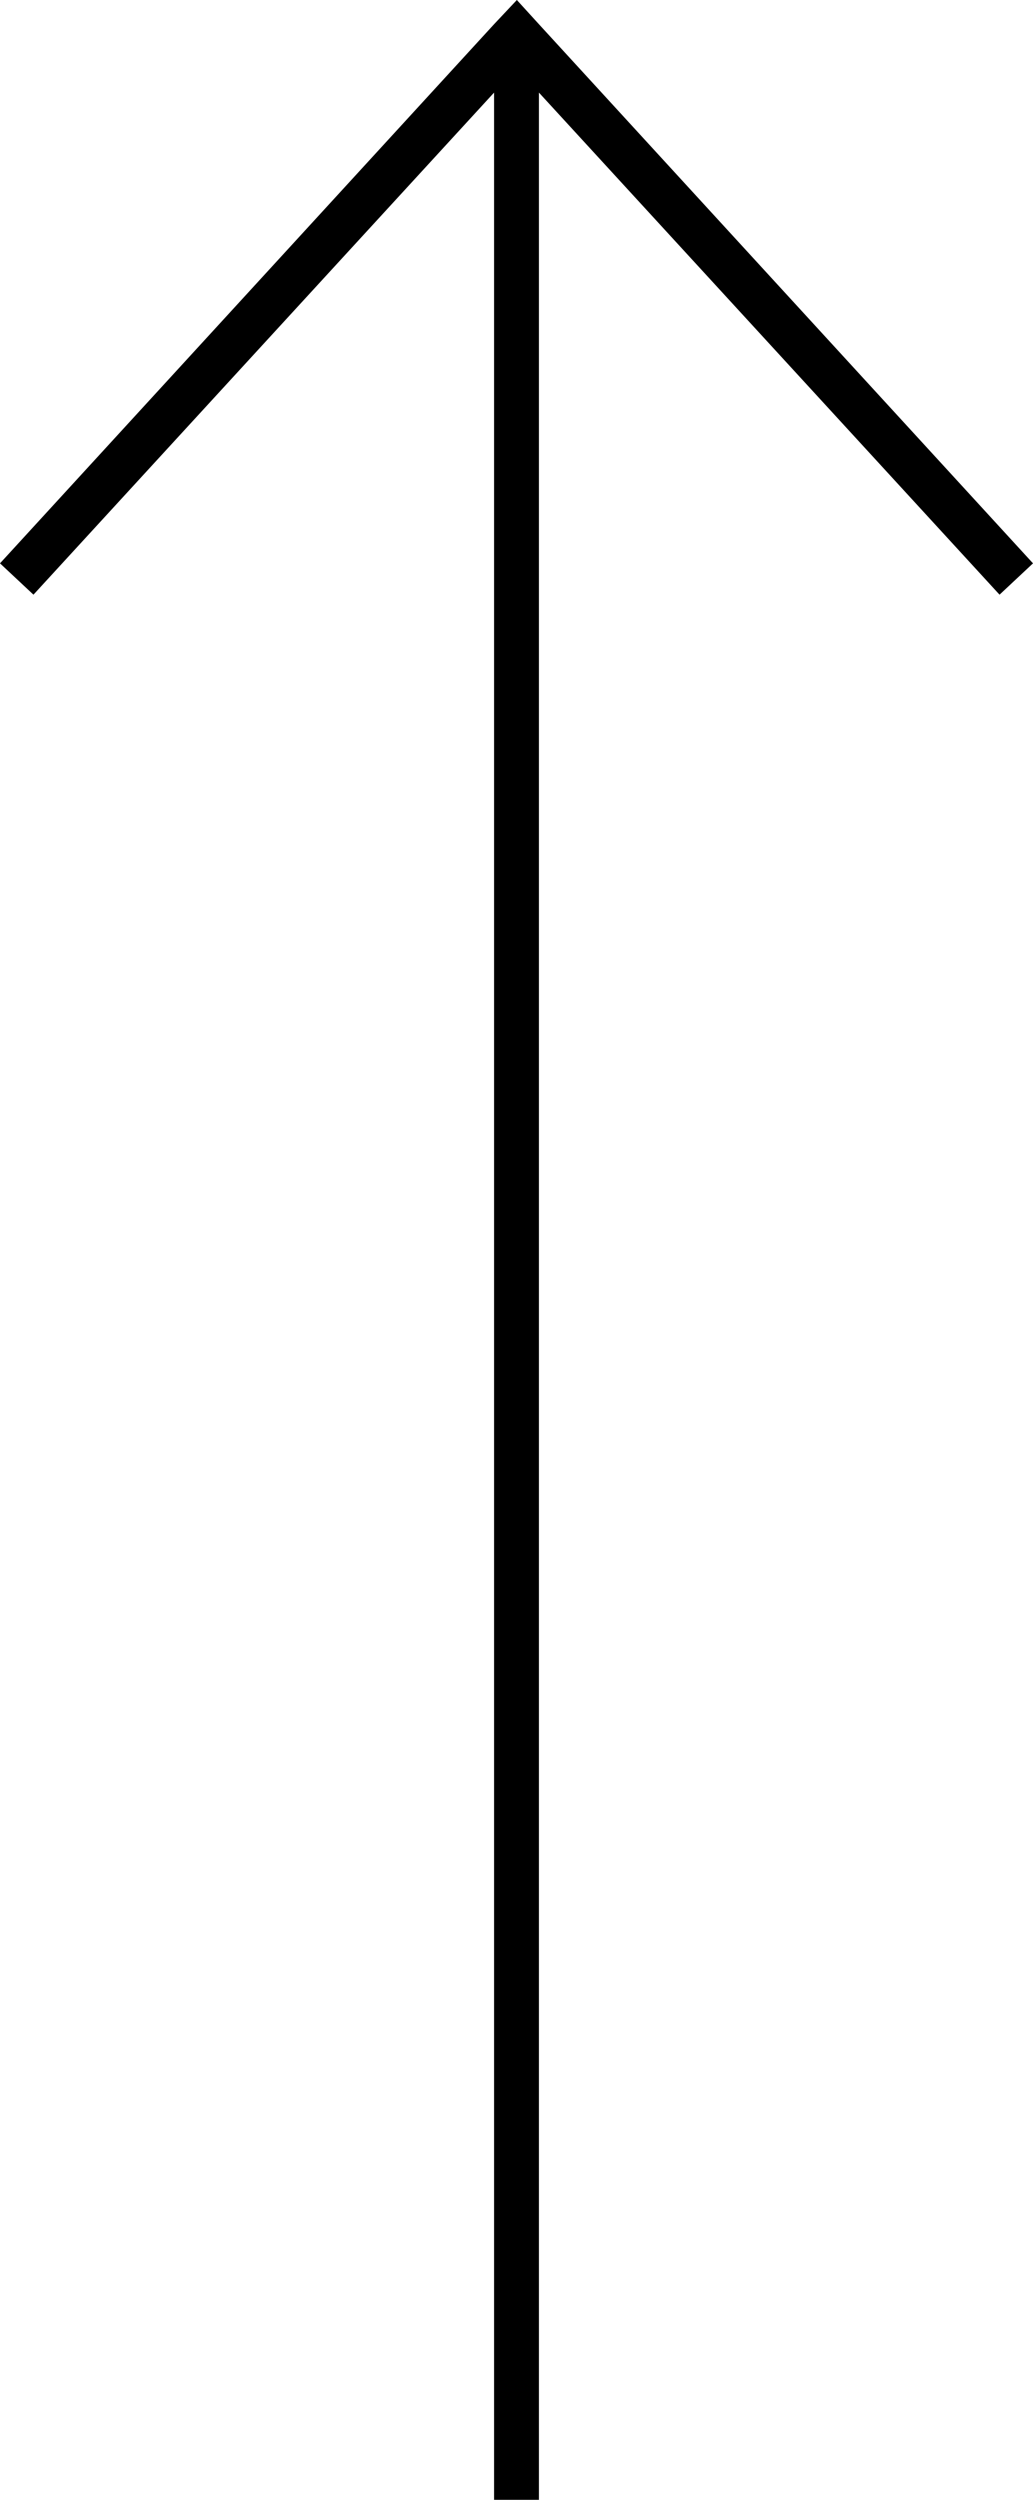 <?xml version="1.0" encoding="utf-8"?>
<!-- Generator: Adobe Illustrator 23.0.3, SVG Export Plug-In . SVG Version: 6.00 Build 0)  -->
<svg version="1.1" id="Layer_1" xmlns="http://www.w3.org/2000/svg" xmlns:xlink="http://www.w3.org/1999/xlink" x="0px" y="0px"
	 viewBox="0 0 14.51 35.1" style="enable-background:new 0 0 14.51 35.1;" xml:space="preserve">
<g>
	<polygon points="0,7.91 6.94,0.34 7.26,0 7.57,0.34 14.51,7.91 14.04,8.35 7.57,1.3 7.57,35.1 6.94,35.1 6.94,1.3 0.47,8.35 	"/>
</g>
</svg>
